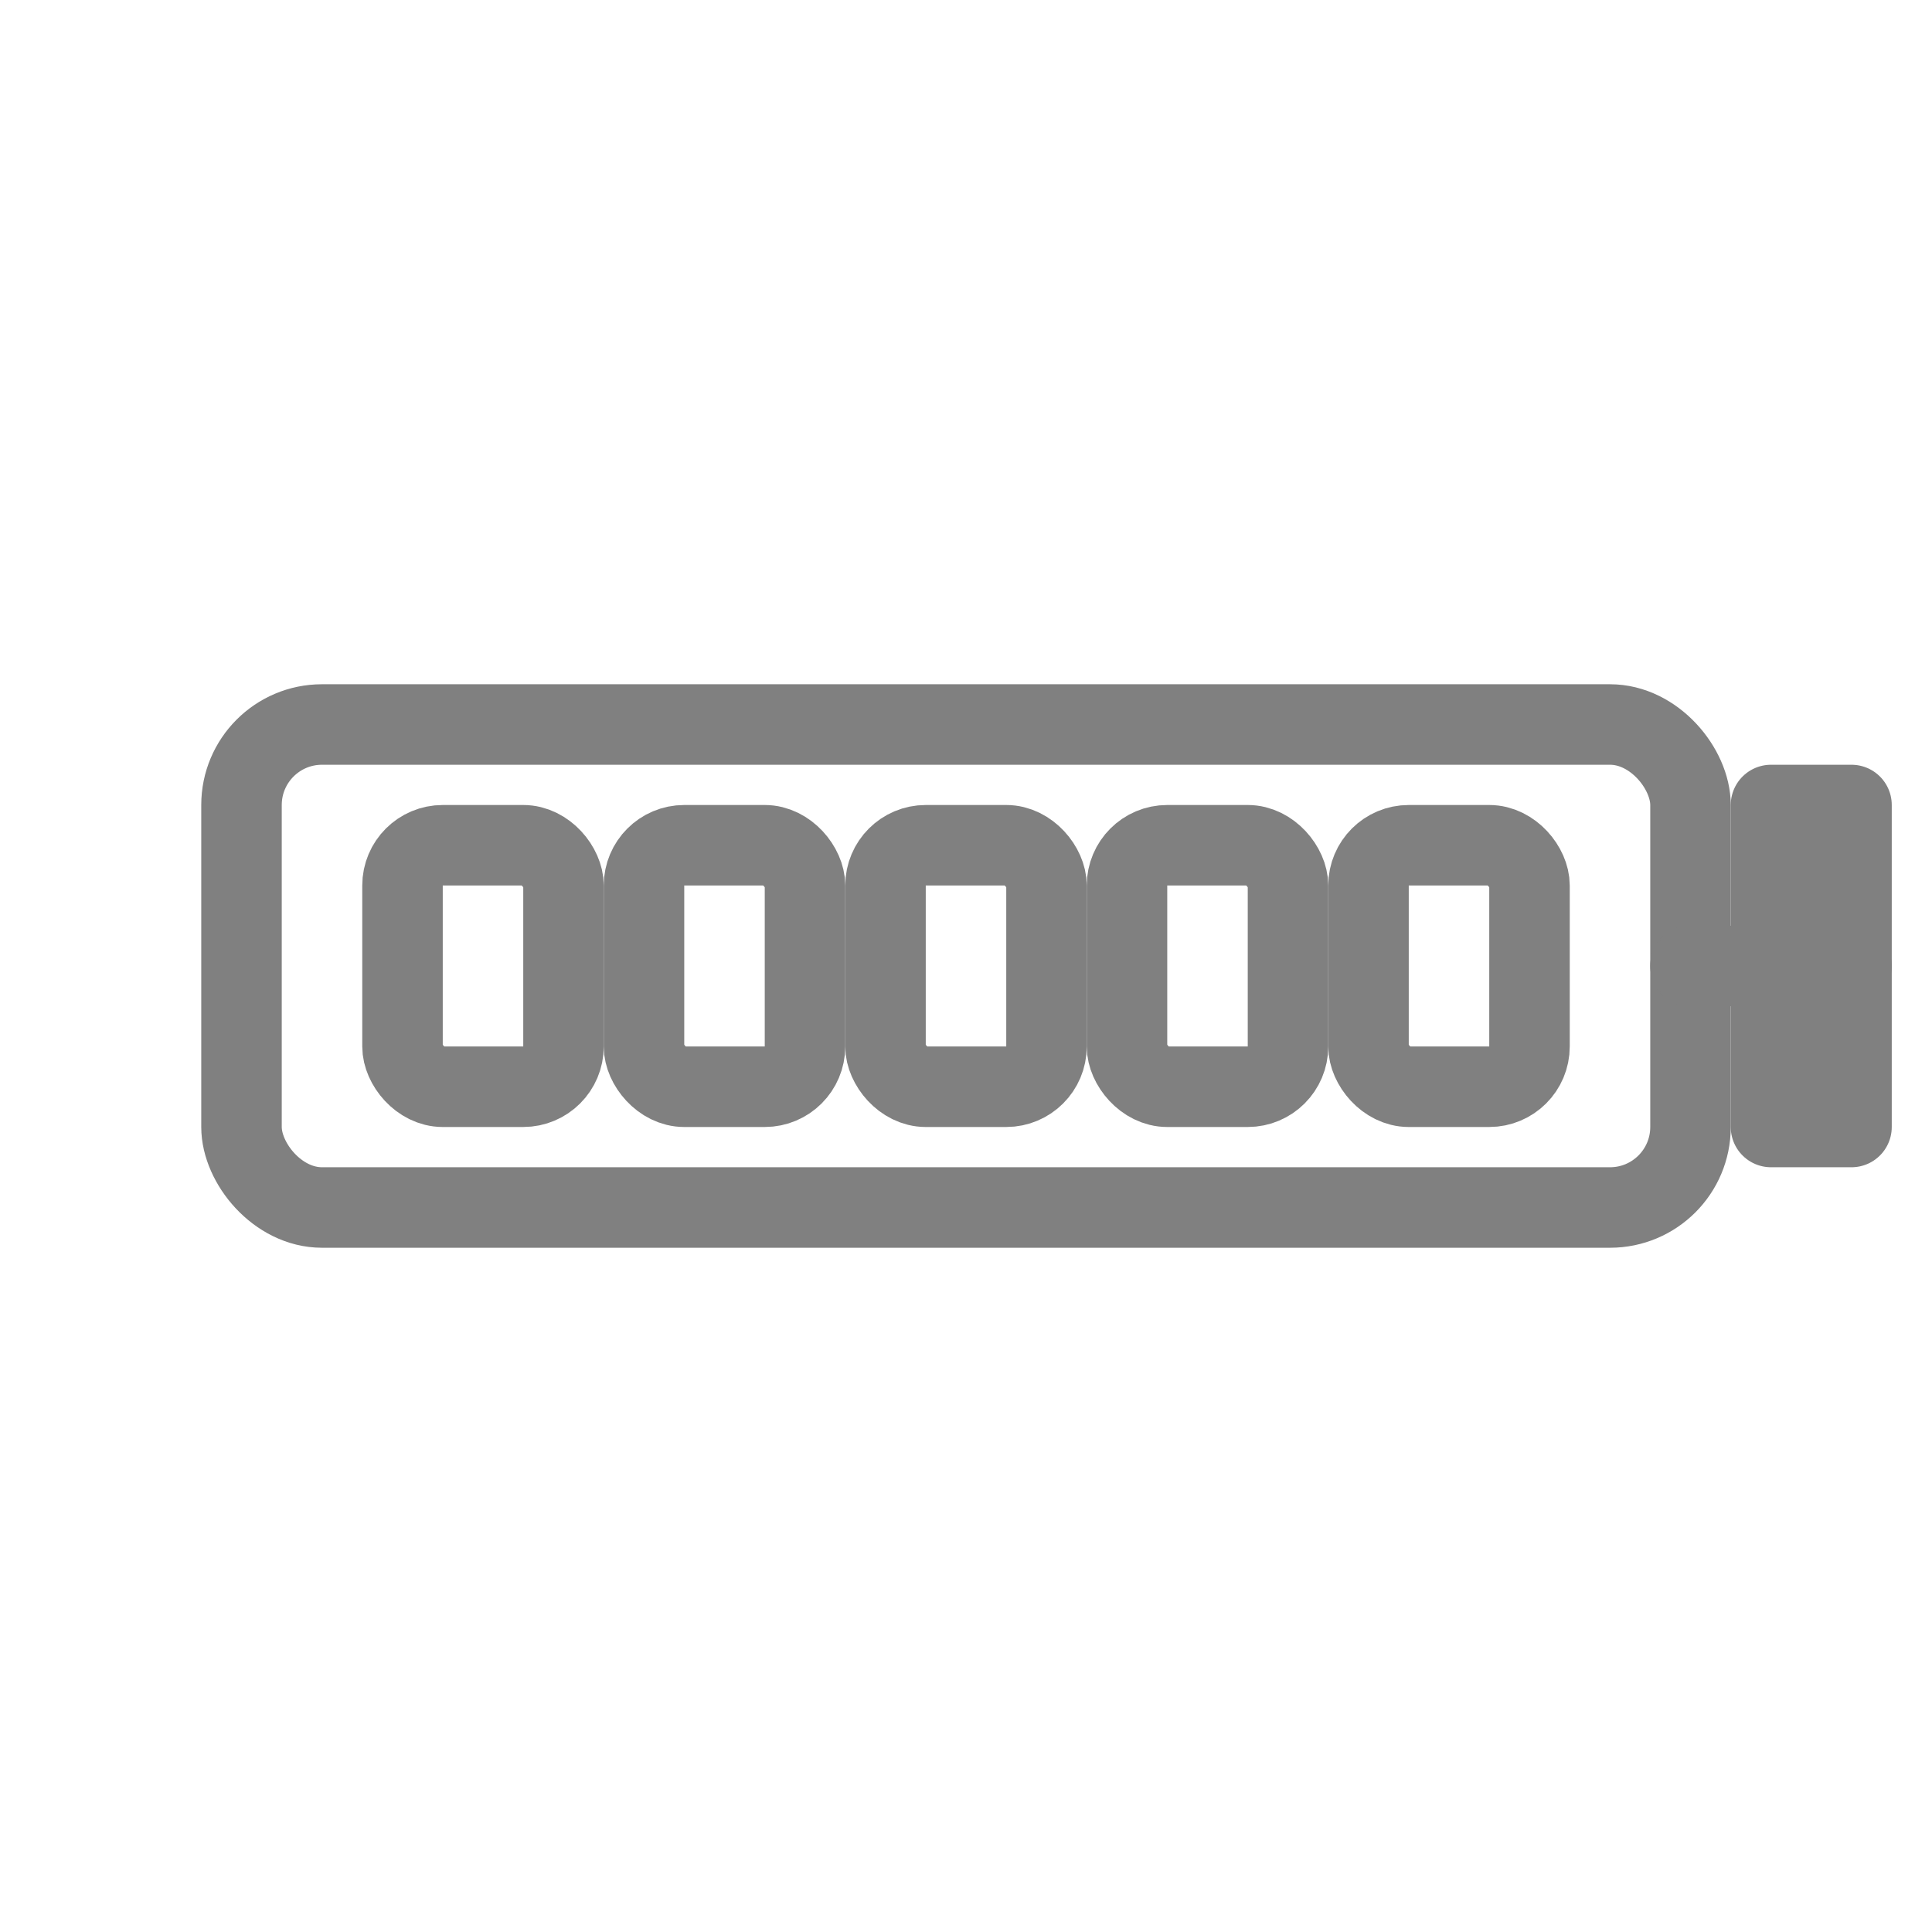 <svg viewBox="0 0 48 48" xmlns="http://www.w3.org/2000/svg">
  <rect x="6" y="18" width="36" height="12" rx="2" fill="none" stroke="gray" stroke-width="2" stroke-linejoin="round"/>
  <rect x="10" y="21" width="4" height="6" rx="1" fill="none" stroke="gray" stroke-width="2"/>
  <rect x="16" y="21" width="4" height="6" rx="1" fill="none" stroke="gray" stroke-width="2"/>
  <rect x="22" y="21" width="4" height="6" rx="1" fill="none" stroke="gray" stroke-width="2"/>
  <rect x="28" y="21" width="4" height="6" rx="1" fill="none" stroke="gray" stroke-width="2"/>
  <rect x="34" y="21" width="4" height="6" rx="1" fill="none" stroke="gray" stroke-width="2"/>
  <line x1="42" y1="24" x2="46" y2="24" stroke="gray" stroke-width="2" stroke-linecap="round"/>
  <rect x="44" y="20" width="2" height="8" fill="none" stroke="gray" stroke-width="2" stroke-linejoin="round"/>
</svg>